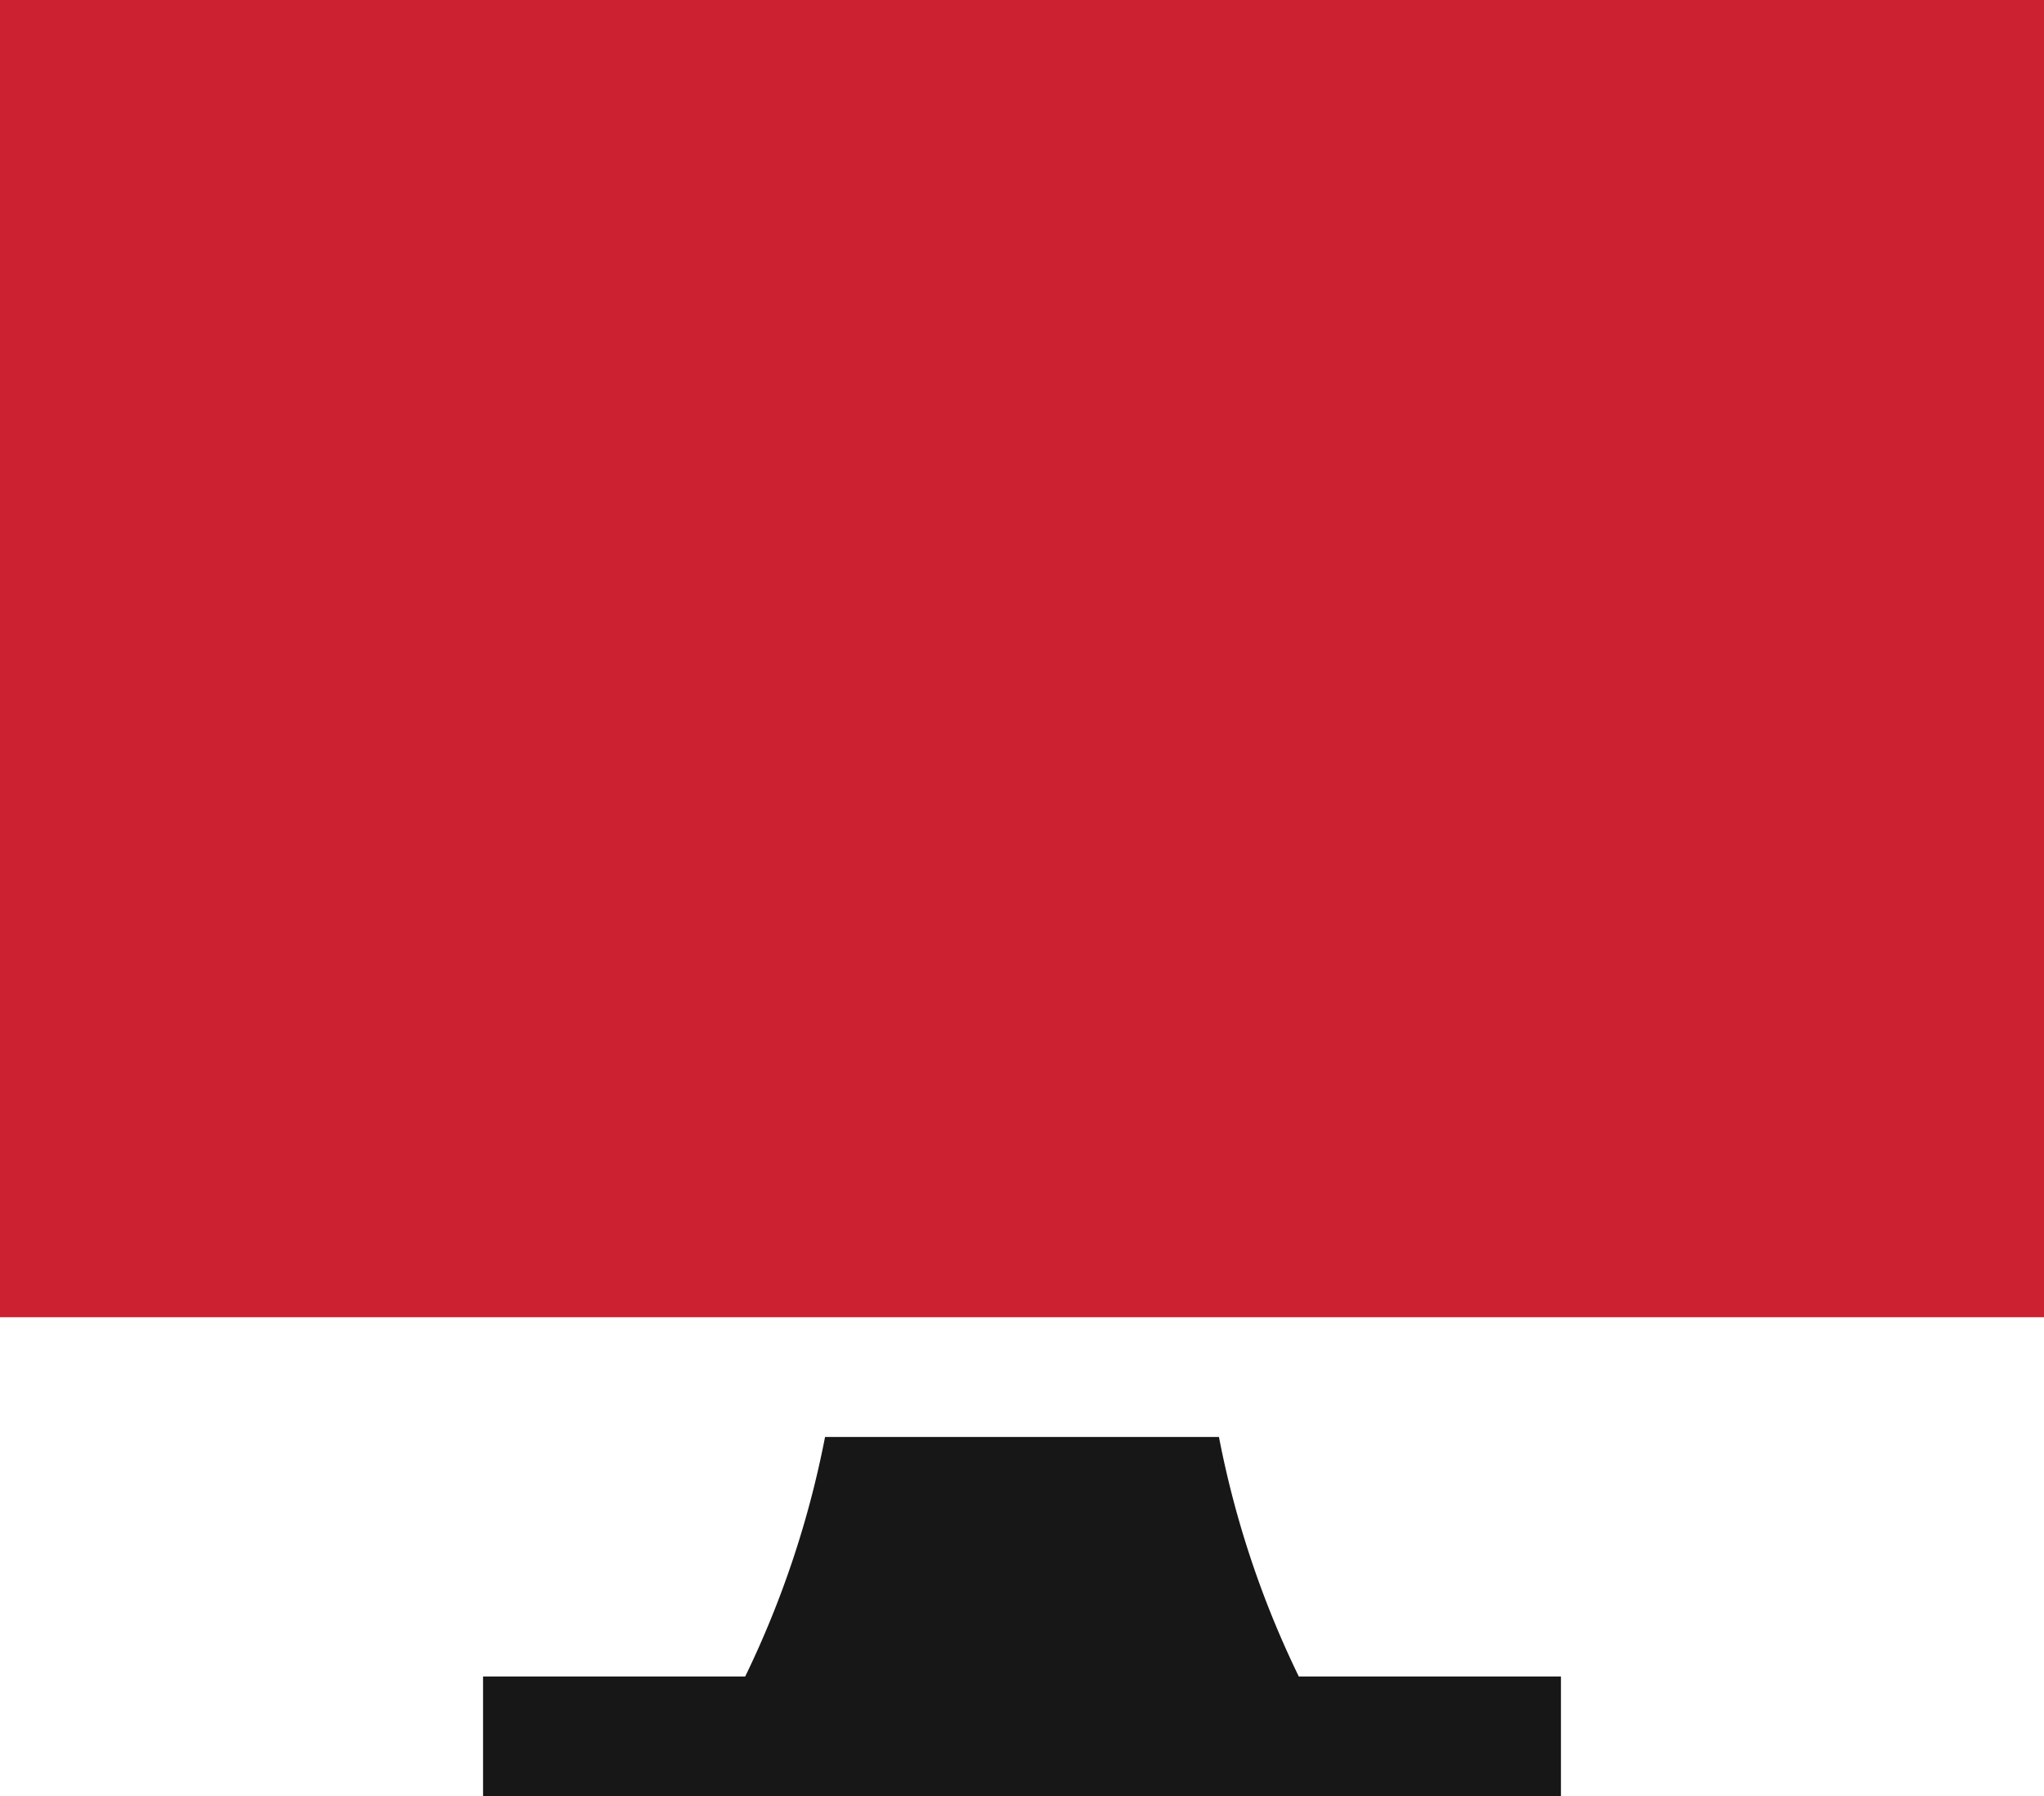 <svg xmlns="http://www.w3.org/2000/svg" xmlns:xlink="http://www.w3.org/1999/xlink" viewBox="0 0 384 337.5"><defs><style>.cls-1{fill:none;}.cls-2{fill:#cc2131;}.cls-3{clip-path:url(#clip-path);}.cls-4{fill:#171717;}</style><clipPath id="clip-path"><rect class="cls-1" width="384" height="337.5"></rect></clipPath></defs><g id="Layer_2" data-name="Layer 2"><g id="Layer_1-2" data-name="Layer 1"><rect class="cls-2" width="384" height="247.5"></rect><g class="cls-3"><path class="cls-4" d="M229,270H155a182.55,182.55,0,0,1-15,45H90.75v22.5h202.5V315H244a181.43,181.43,0,0,1-15-45"></path></g></g></g></svg>
